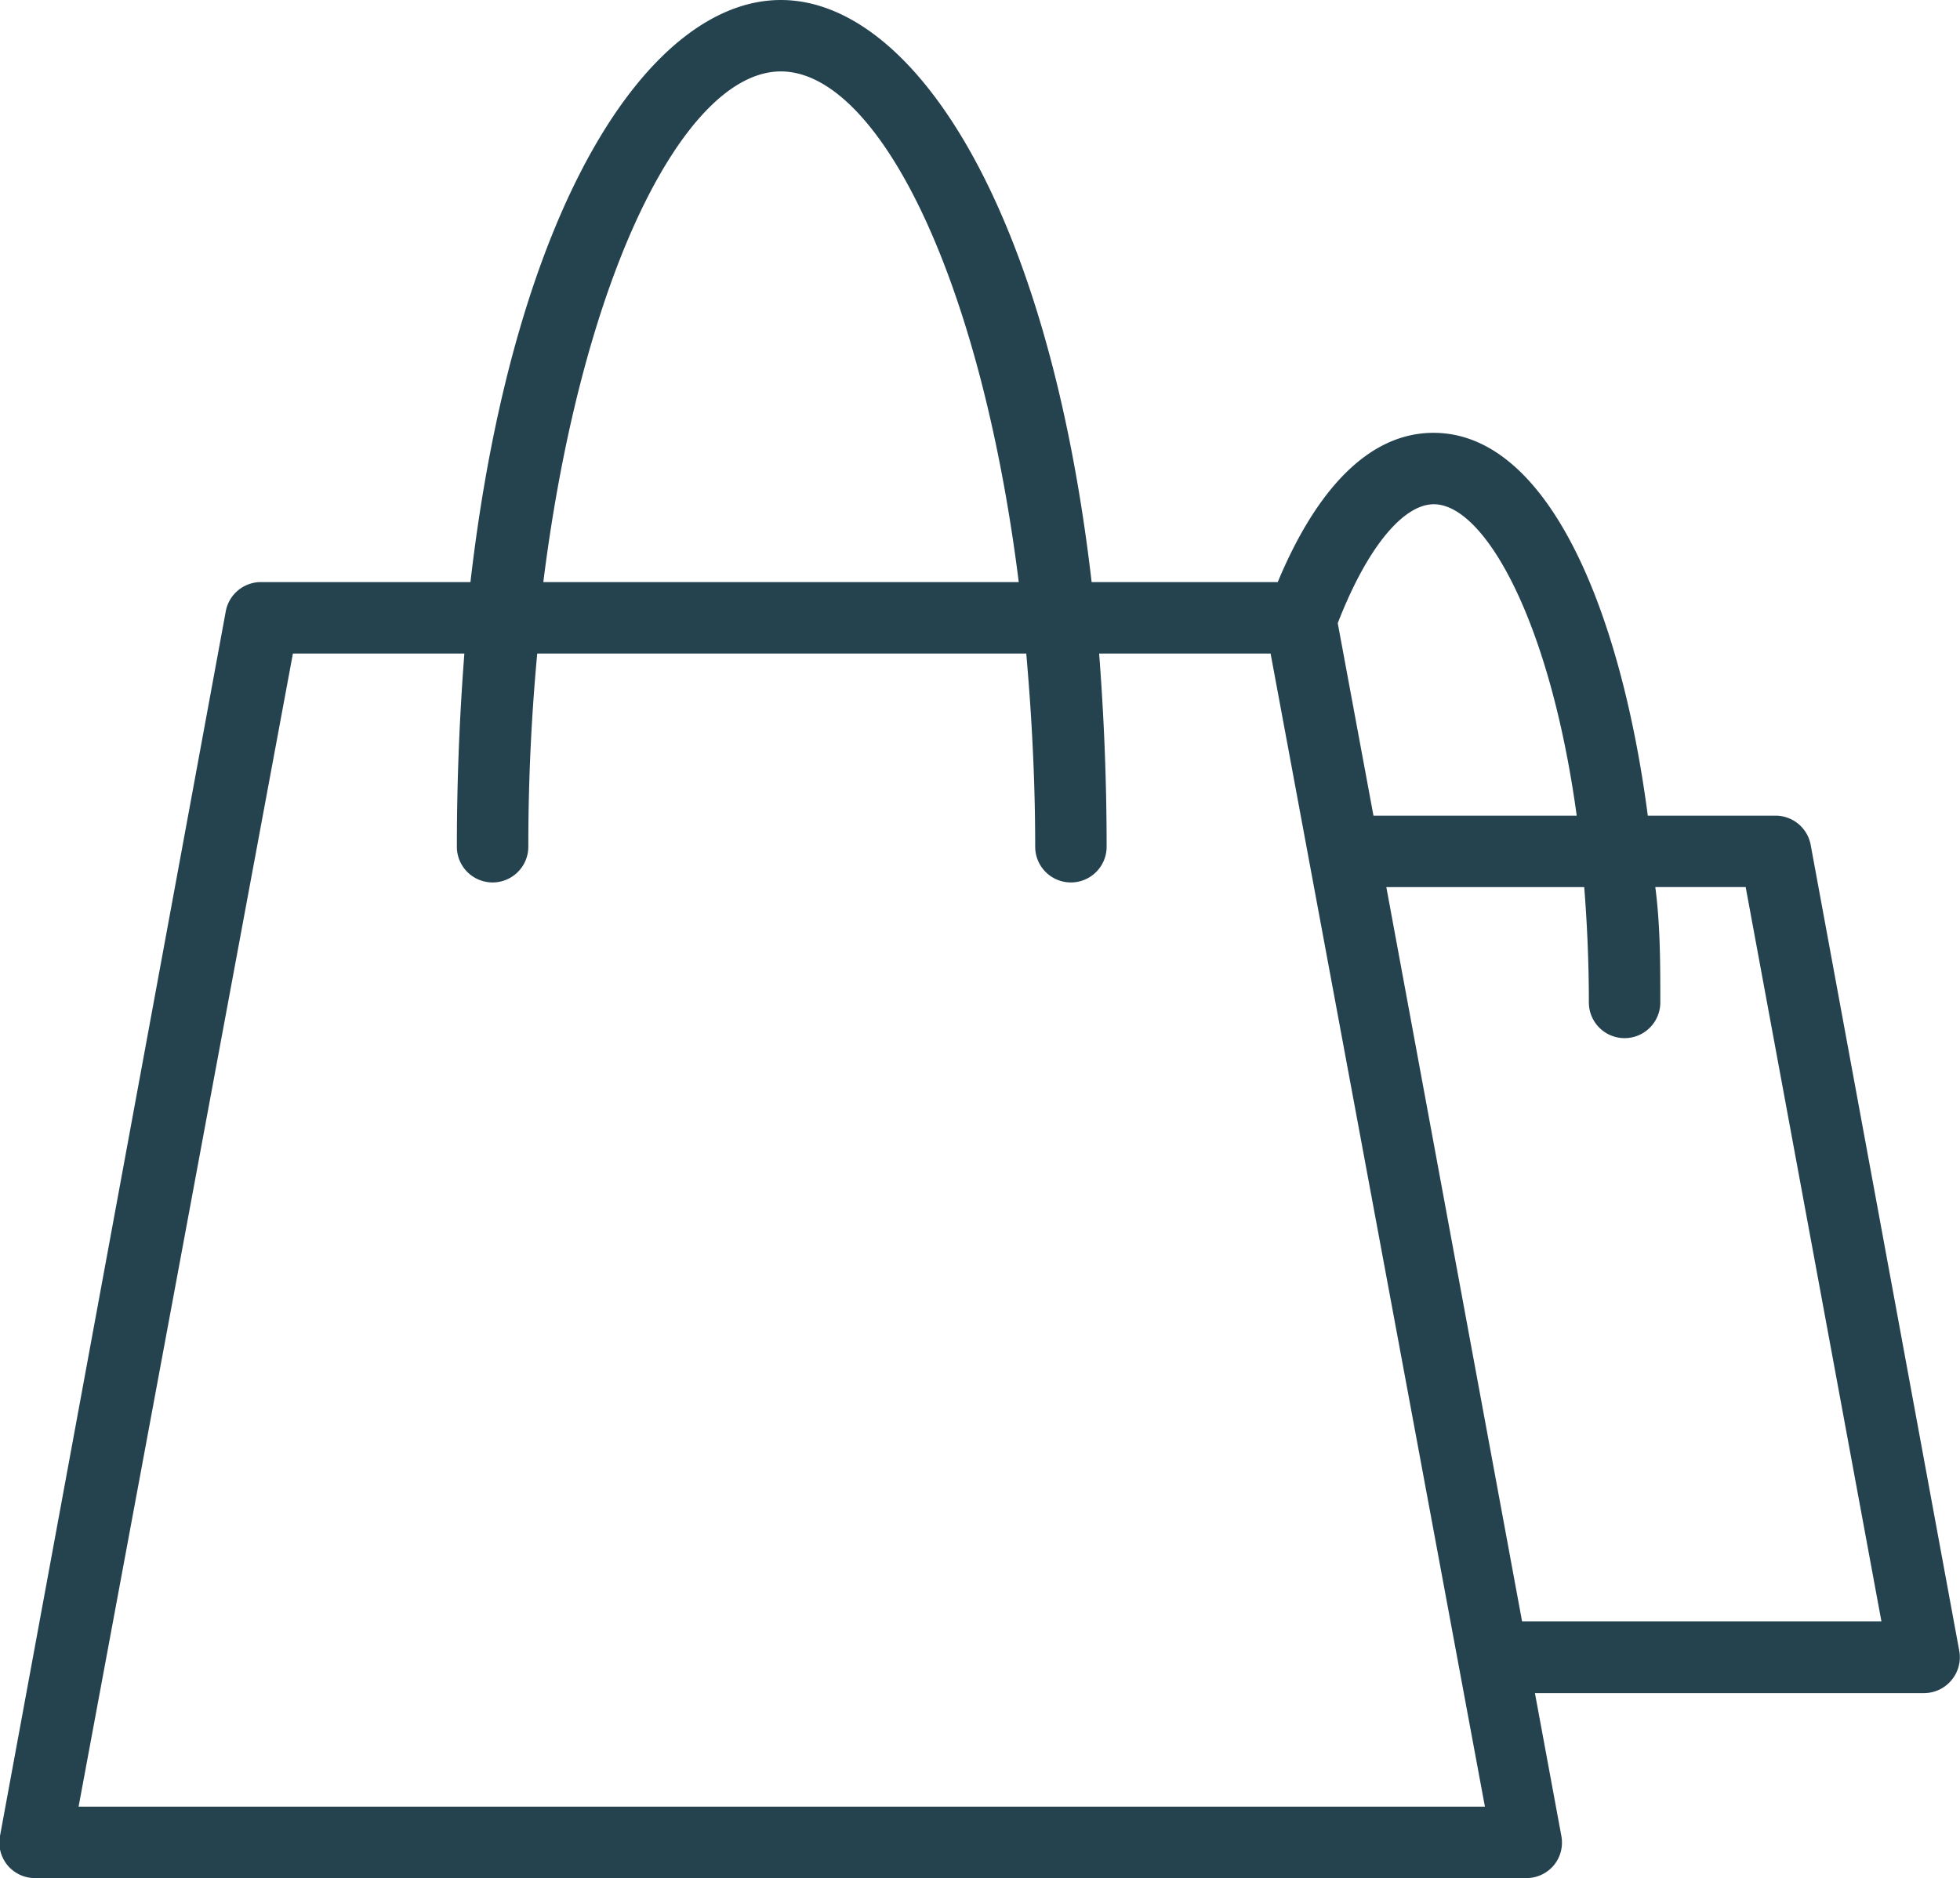 <?xml version="1.0" encoding="UTF-8"?>
<svg xmlns="http://www.w3.org/2000/svg" viewBox="0 0 54.87 52.59">
  <defs>
    <style>.cls-1{fill:#25424f;}</style>
  </defs>
  <g id="Layer_2" data-name="Layer 2">
    <g id="Layer_1-2" data-name="Layer 1">
      <path class="cls-1" d="M49.71,22.84H46.13c-.76-5.8-2.81-10.72-6-10.72-1.85,0-3.31,1.66-4.36,4.18H30.56C29.33,5.67,25.51,0,21.86,0S14.4,5.67,13.17,16.3H7.32a1,1,0,0,0-1,.82L0,51.41a1,1,0,0,0,.21.82,1,1,0,0,0,.77.36H42.73a1,1,0,0,0,.77-.36,1,1,0,0,0,.21-.82l-.74-4h10.9a1,1,0,0,0,.76-.36,1,1,0,0,0,.22-.82L50.69,23.66A1,1,0,0,0,49.71,22.84Zm-9.57-8.72c1.41,0,3.25,3.23,4,8.72H38.45l-1-5.39C38.28,15.31,39.29,14.12,40.14,14.12ZM21.86,2c2.67,0,5.57,5.61,6.66,14.3H15.21C16.3,7.61,19.2,2,21.86,2ZM2.2,50.59l6-32.29H13c-.13,1.69-.21,3.5-.21,5.41a1,1,0,0,0,2,0c0-1.9.09-3.7.25-5.41H28.73c.15,1.71.25,3.51.25,5.41a1,1,0,0,0,2,0c0-1.91-.08-3.72-.21-5.41h4.8l6,32.29ZM42.61,45.4l-3.8-20.56h5.54c.08,1,.13,2.09.13,3.23a1,1,0,0,0,2,0c0-1.08,0-2.16-.14-3.23h2.53l3.8,20.56Z"></path>
    </g>
  </g>
</svg>

